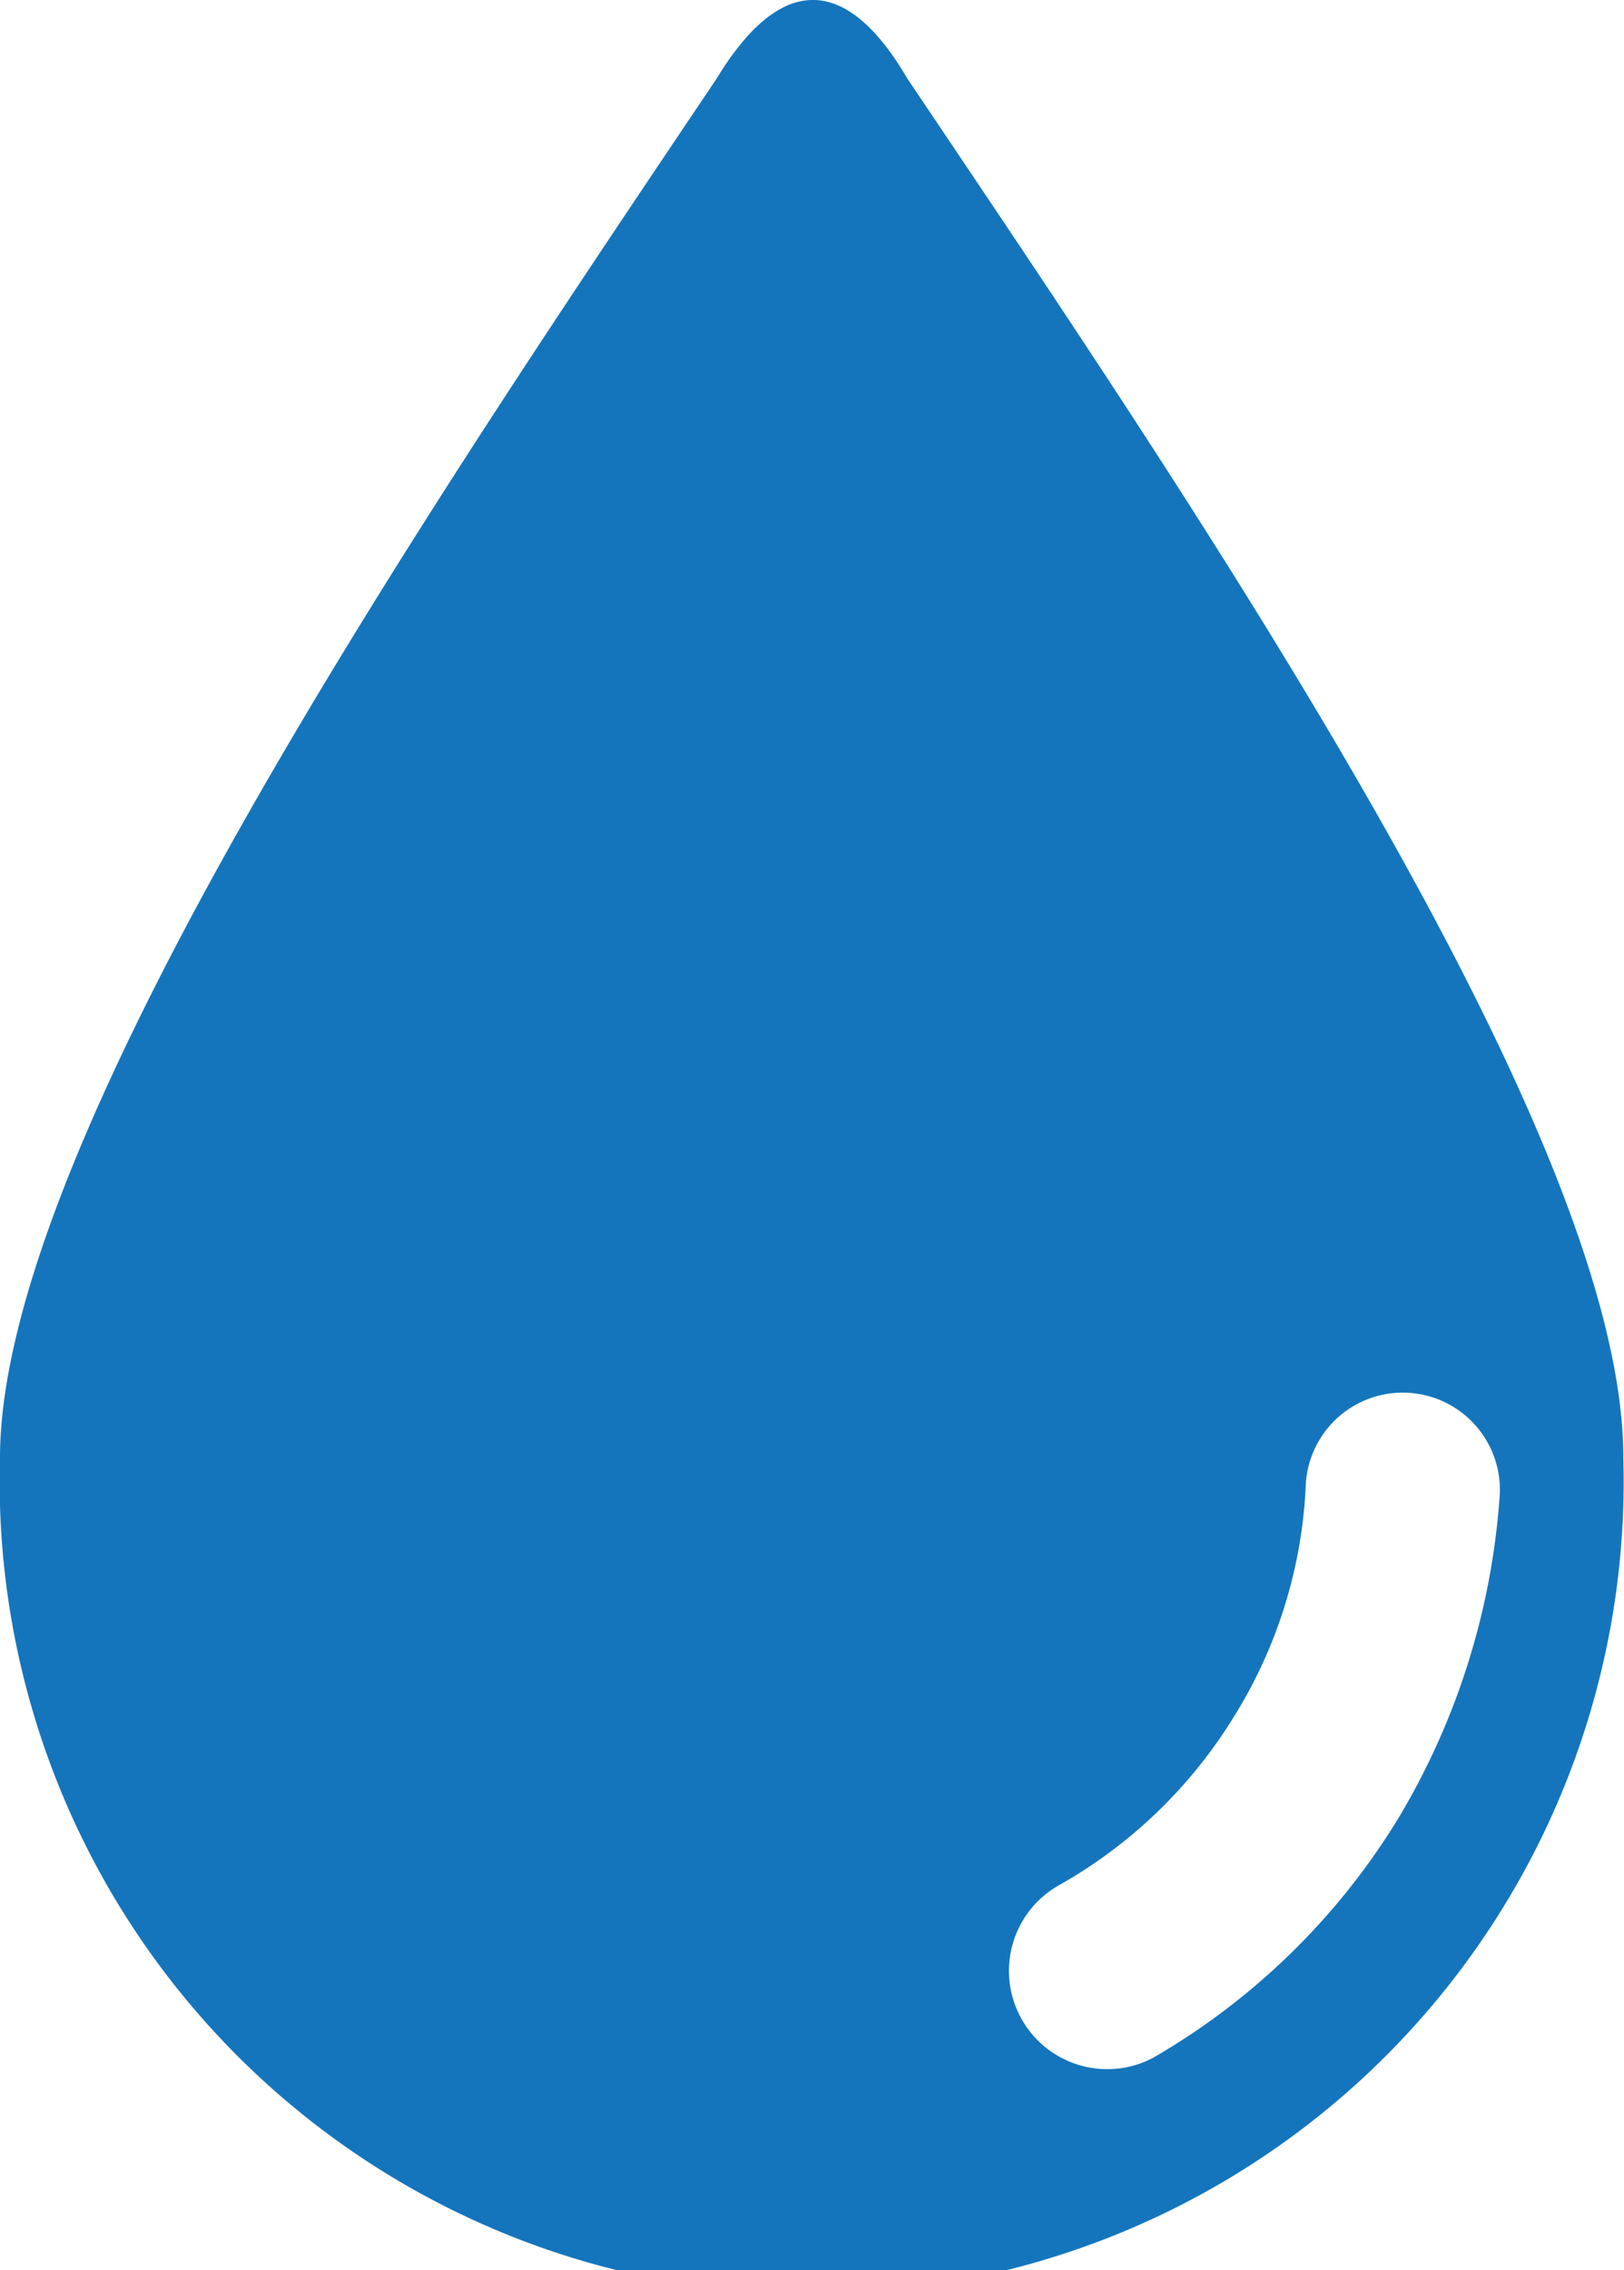<svg xmlns="http://www.w3.org/2000/svg" width="9.304" height="13" viewBox="0 0 9.304 13">
  <g id="drop" transform="translate(-35.275 0)">
    <g id="Group_16" data-name="Group 16" transform="translate(35.275 0)">
      <path id="Path_4" data-name="Path 4" d="M40.472.448c-.356-.608-.733-.587-1.09,0-1.634,2.431-4.107,6.077-4.107,7.9a4.652,4.652,0,1,0,9.3,0C44.579,6.5,42.106,2.879,40.472.448Zm2.808,9.975a3.979,3.979,0,0,1-1.4,1.362.563.563,0,0,1-.545-.985,2.774,2.774,0,0,0,1.006-.964A2.732,2.732,0,0,0,42.756,8.5a.556.556,0,0,1,1.111.063A4.151,4.151,0,0,1,43.28,10.423Z" transform="translate(-35.275 0)" fill="#1475bd"/>
    </g>
  </g>
</svg>
